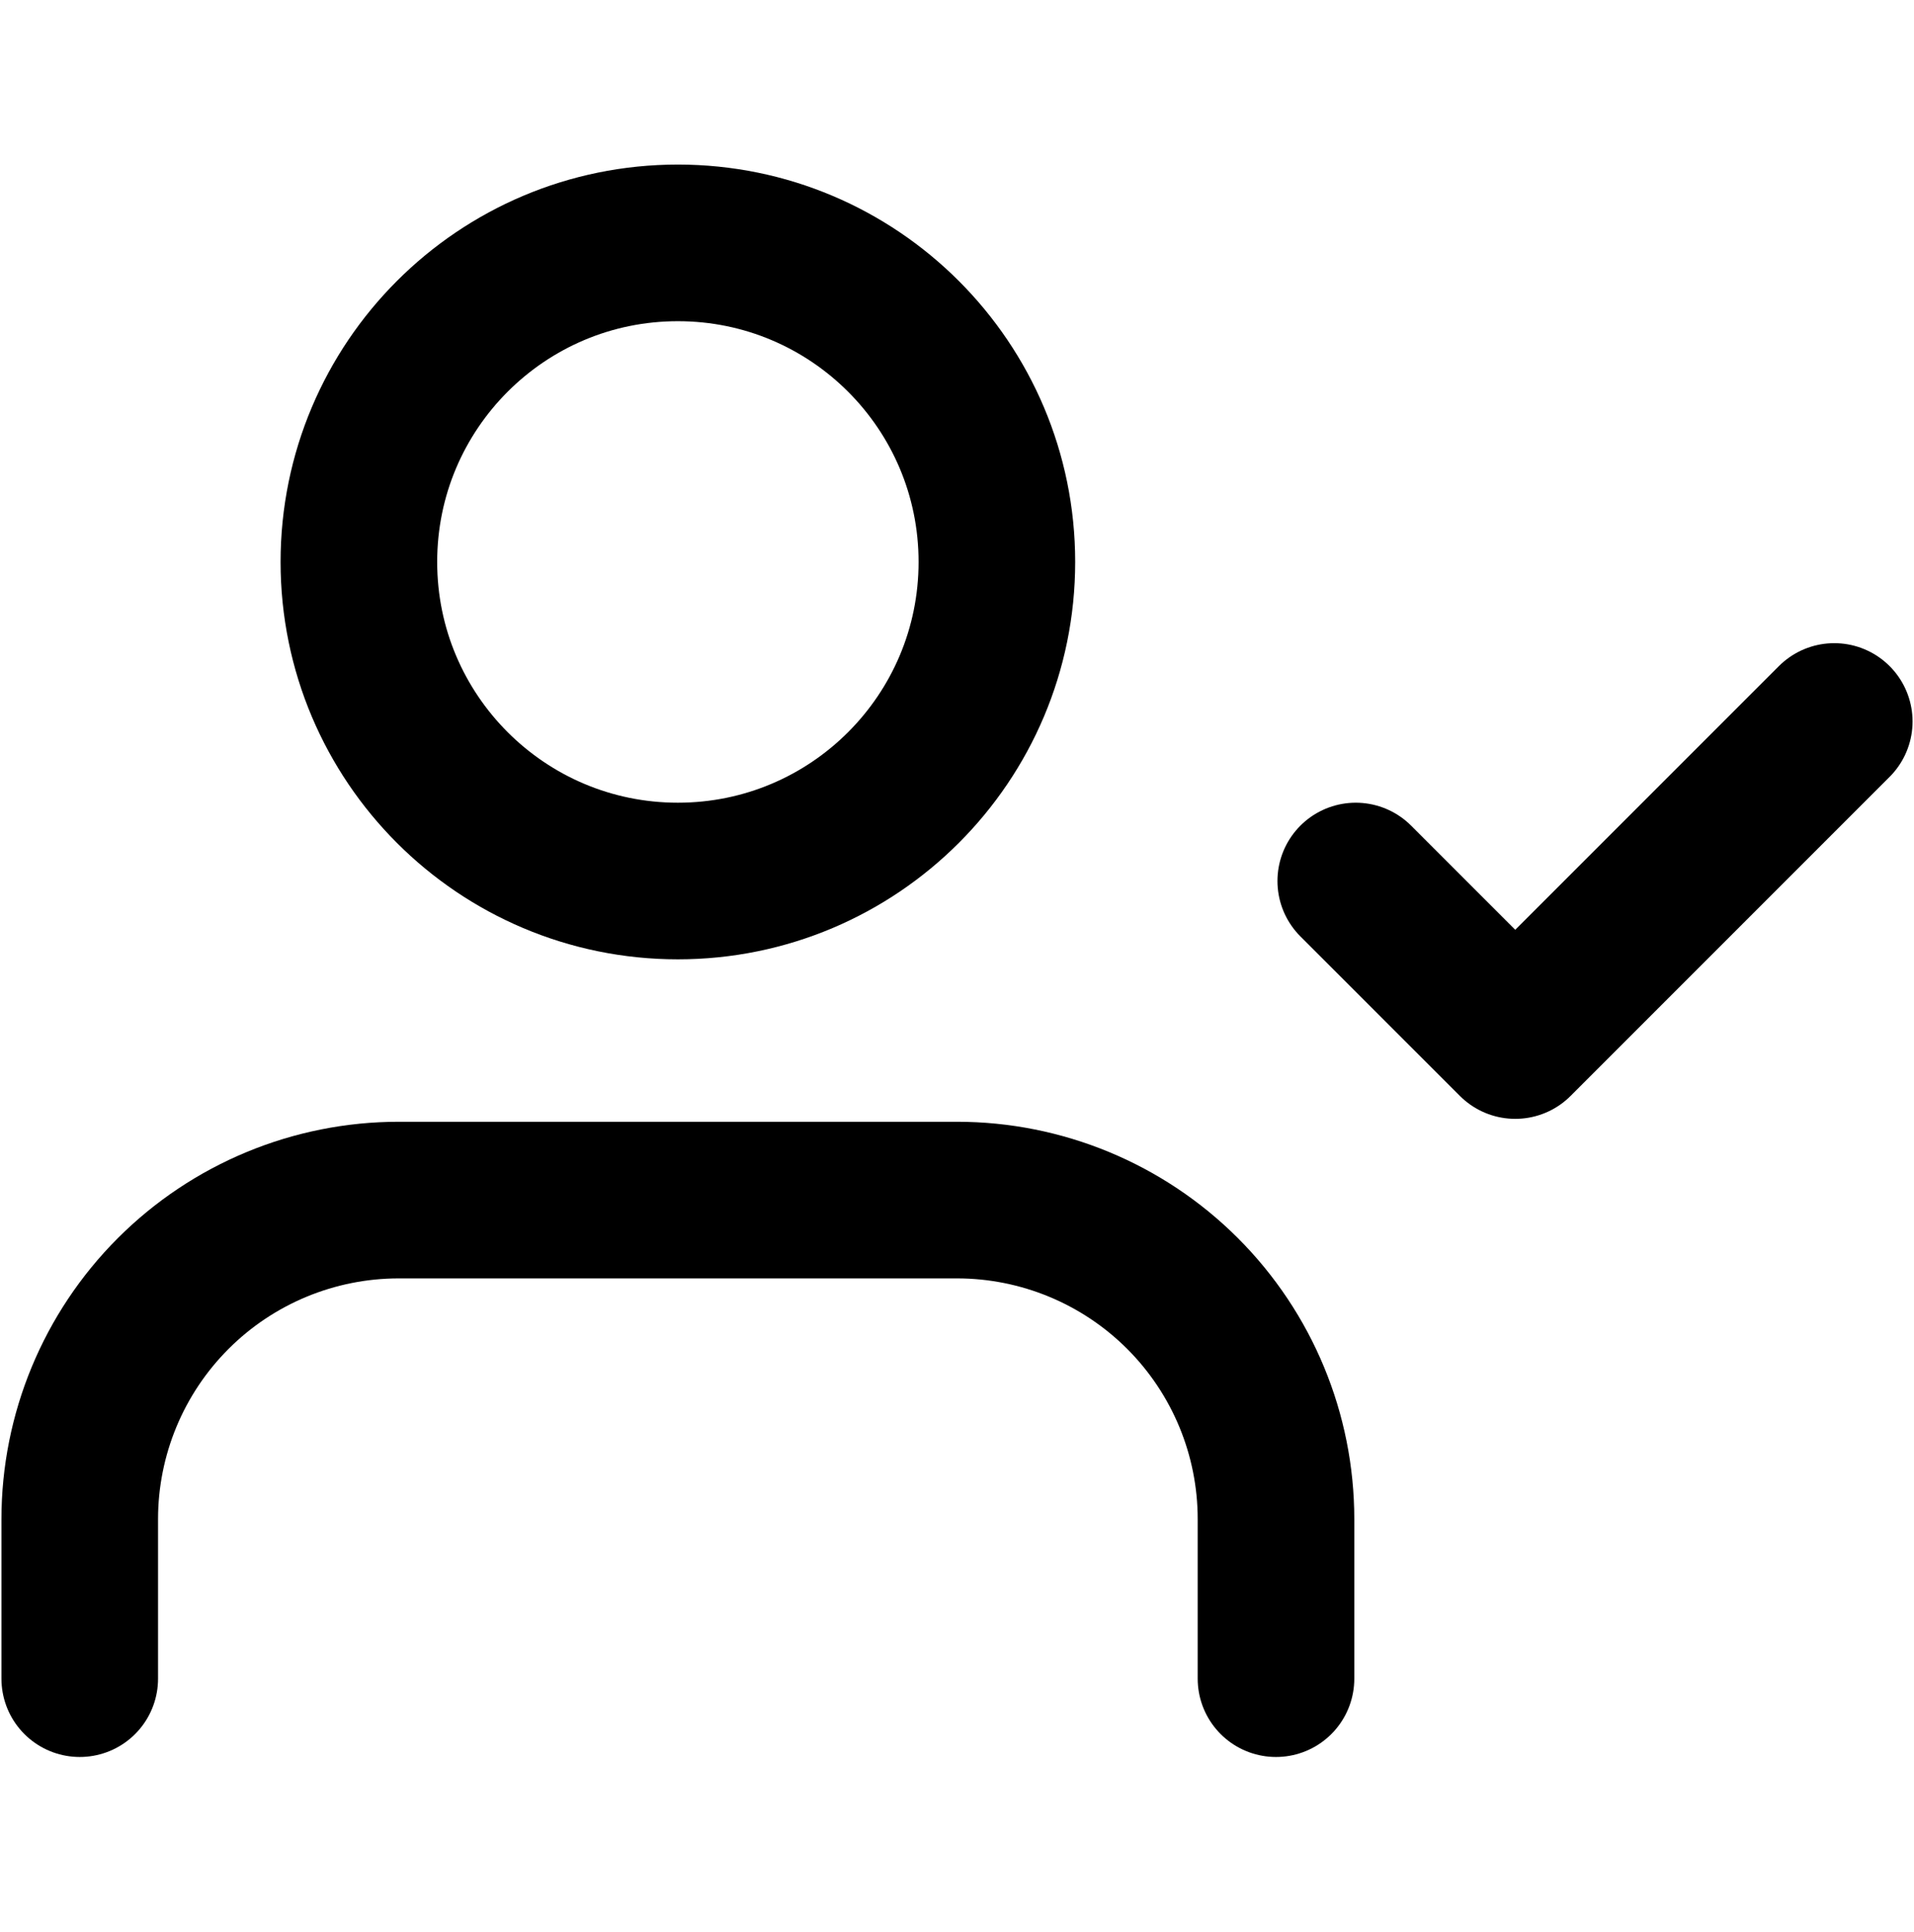 <svg width="110" height="111" viewBox="0 0 110 111" fill="none" xmlns="http://www.w3.org/2000/svg">
<path d="M73.333 96.456V87.289C73.333 82.427 71.402 77.764 67.964 74.326C64.525 70.888 59.862 68.956 55 68.956H22.917C18.054 68.956 13.391 70.888 9.953 74.326C6.515 77.764 4.583 82.427 4.583 87.289V96.456" stroke="black" stroke-width="9" stroke-linecap="round" stroke-linejoin="round"/>
<path d="M38.958 50.623C49.084 50.623 57.292 42.415 57.292 32.289C57.292 22.164 49.084 13.956 38.958 13.956C28.833 13.956 20.625 22.164 20.625 32.289C20.625 42.415 28.833 50.623 38.958 50.623Z" stroke="black" stroke-width="9" stroke-linecap="round" stroke-linejoin="round"/>
<path d="M77.917 50.623L87.083 59.789L105.417 41.456" stroke="black" stroke-width="9" stroke-linecap="round" stroke-linejoin="round"/>
</svg>
